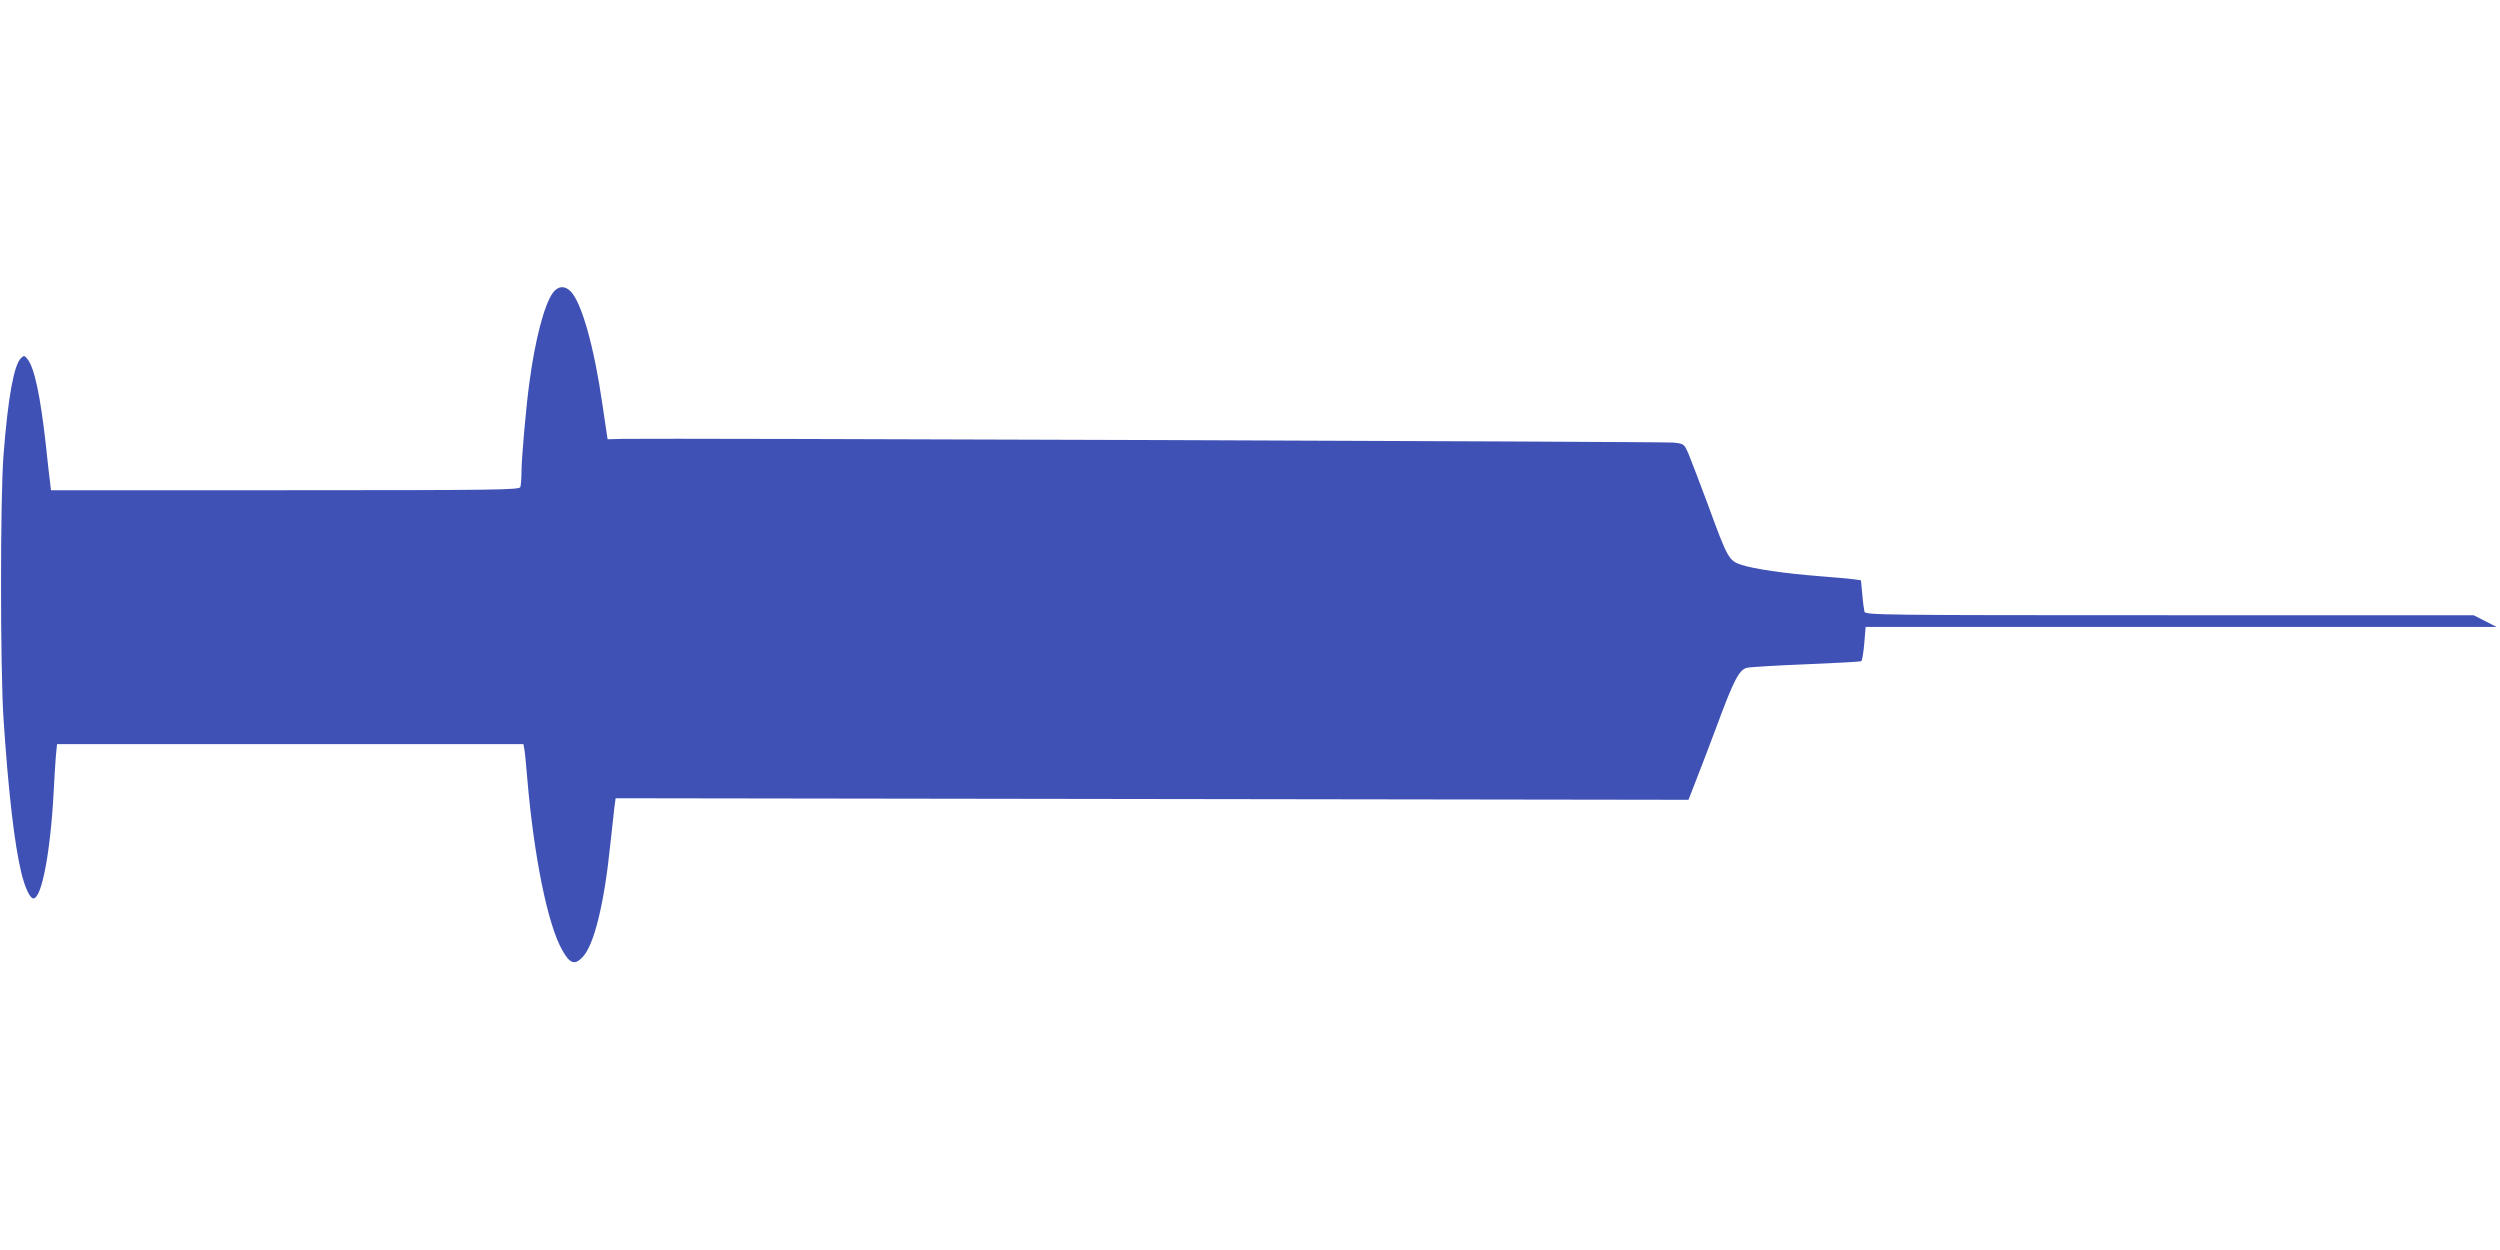 <?xml version="1.0" standalone="no"?>
<!DOCTYPE svg PUBLIC "-//W3C//DTD SVG 20010904//EN"
 "http://www.w3.org/TR/2001/REC-SVG-20010904/DTD/svg10.dtd">
<svg version="1.0" xmlns="http://www.w3.org/2000/svg"
 width="1280pt" height="640pt" viewBox="0 0 1280 640"
 preserveAspectRatio="xMidYMid meet">
<g transform="translate(0,640) scale(0.1,-0.1)"
fill="#3f51b5" stroke="none">
<path d="M2830 4900 c-43 -60 -90 -238 -119 -455 -17 -121 -41 -392 -41 -462
0 -34 -3 -68 -6 -77 -6 -14 -121 -16 -1204 -16 l-1199 0 -5 43 c-3 23 -13 107
-21 187 -28 253 -59 398 -94 441 -16 20 -18 20 -34 5 -36 -37 -66 -200 -89
-496 -17 -218 -17 -1089 0 -1350 25 -377 56 -645 92 -792 19 -76 44 -128 61
-128 43 0 88 241 104 550 3 63 8 143 11 178 l6 62 1194 0 1194 0 4 -22 c3 -13
10 -84 16 -158 34 -398 105 -748 180 -877 39 -69 64 -76 105 -31 57 62 109
273 139 568 9 85 19 175 22 199 l6 44 2746 -4 2747 -4 37 95 c21 52 69 180
108 283 87 236 115 289 155 298 17 4 153 12 304 18 150 6 277 13 281 16 4 3
11 43 15 90 l7 85 1615 0 1616 0 -59 30 -59 30 -1557 0 c-1474 0 -1557 1
-1562 18 -2 9 -8 49 -11 89 l-7 72 -36 5 c-21 3 -100 10 -177 16 -178 14 -335
37 -399 58 -64 21 -71 33 -171 307 -43 115 -88 233 -100 262 -23 51 -23 51
-77 57 -47 5 -5184 23 -5380 19 l-77 -2 -5 32 c-3 18 -12 82 -21 142 -43 300
-107 527 -164 584 -30 30 -65 27 -91 -9z"/>
</g>
</svg>
